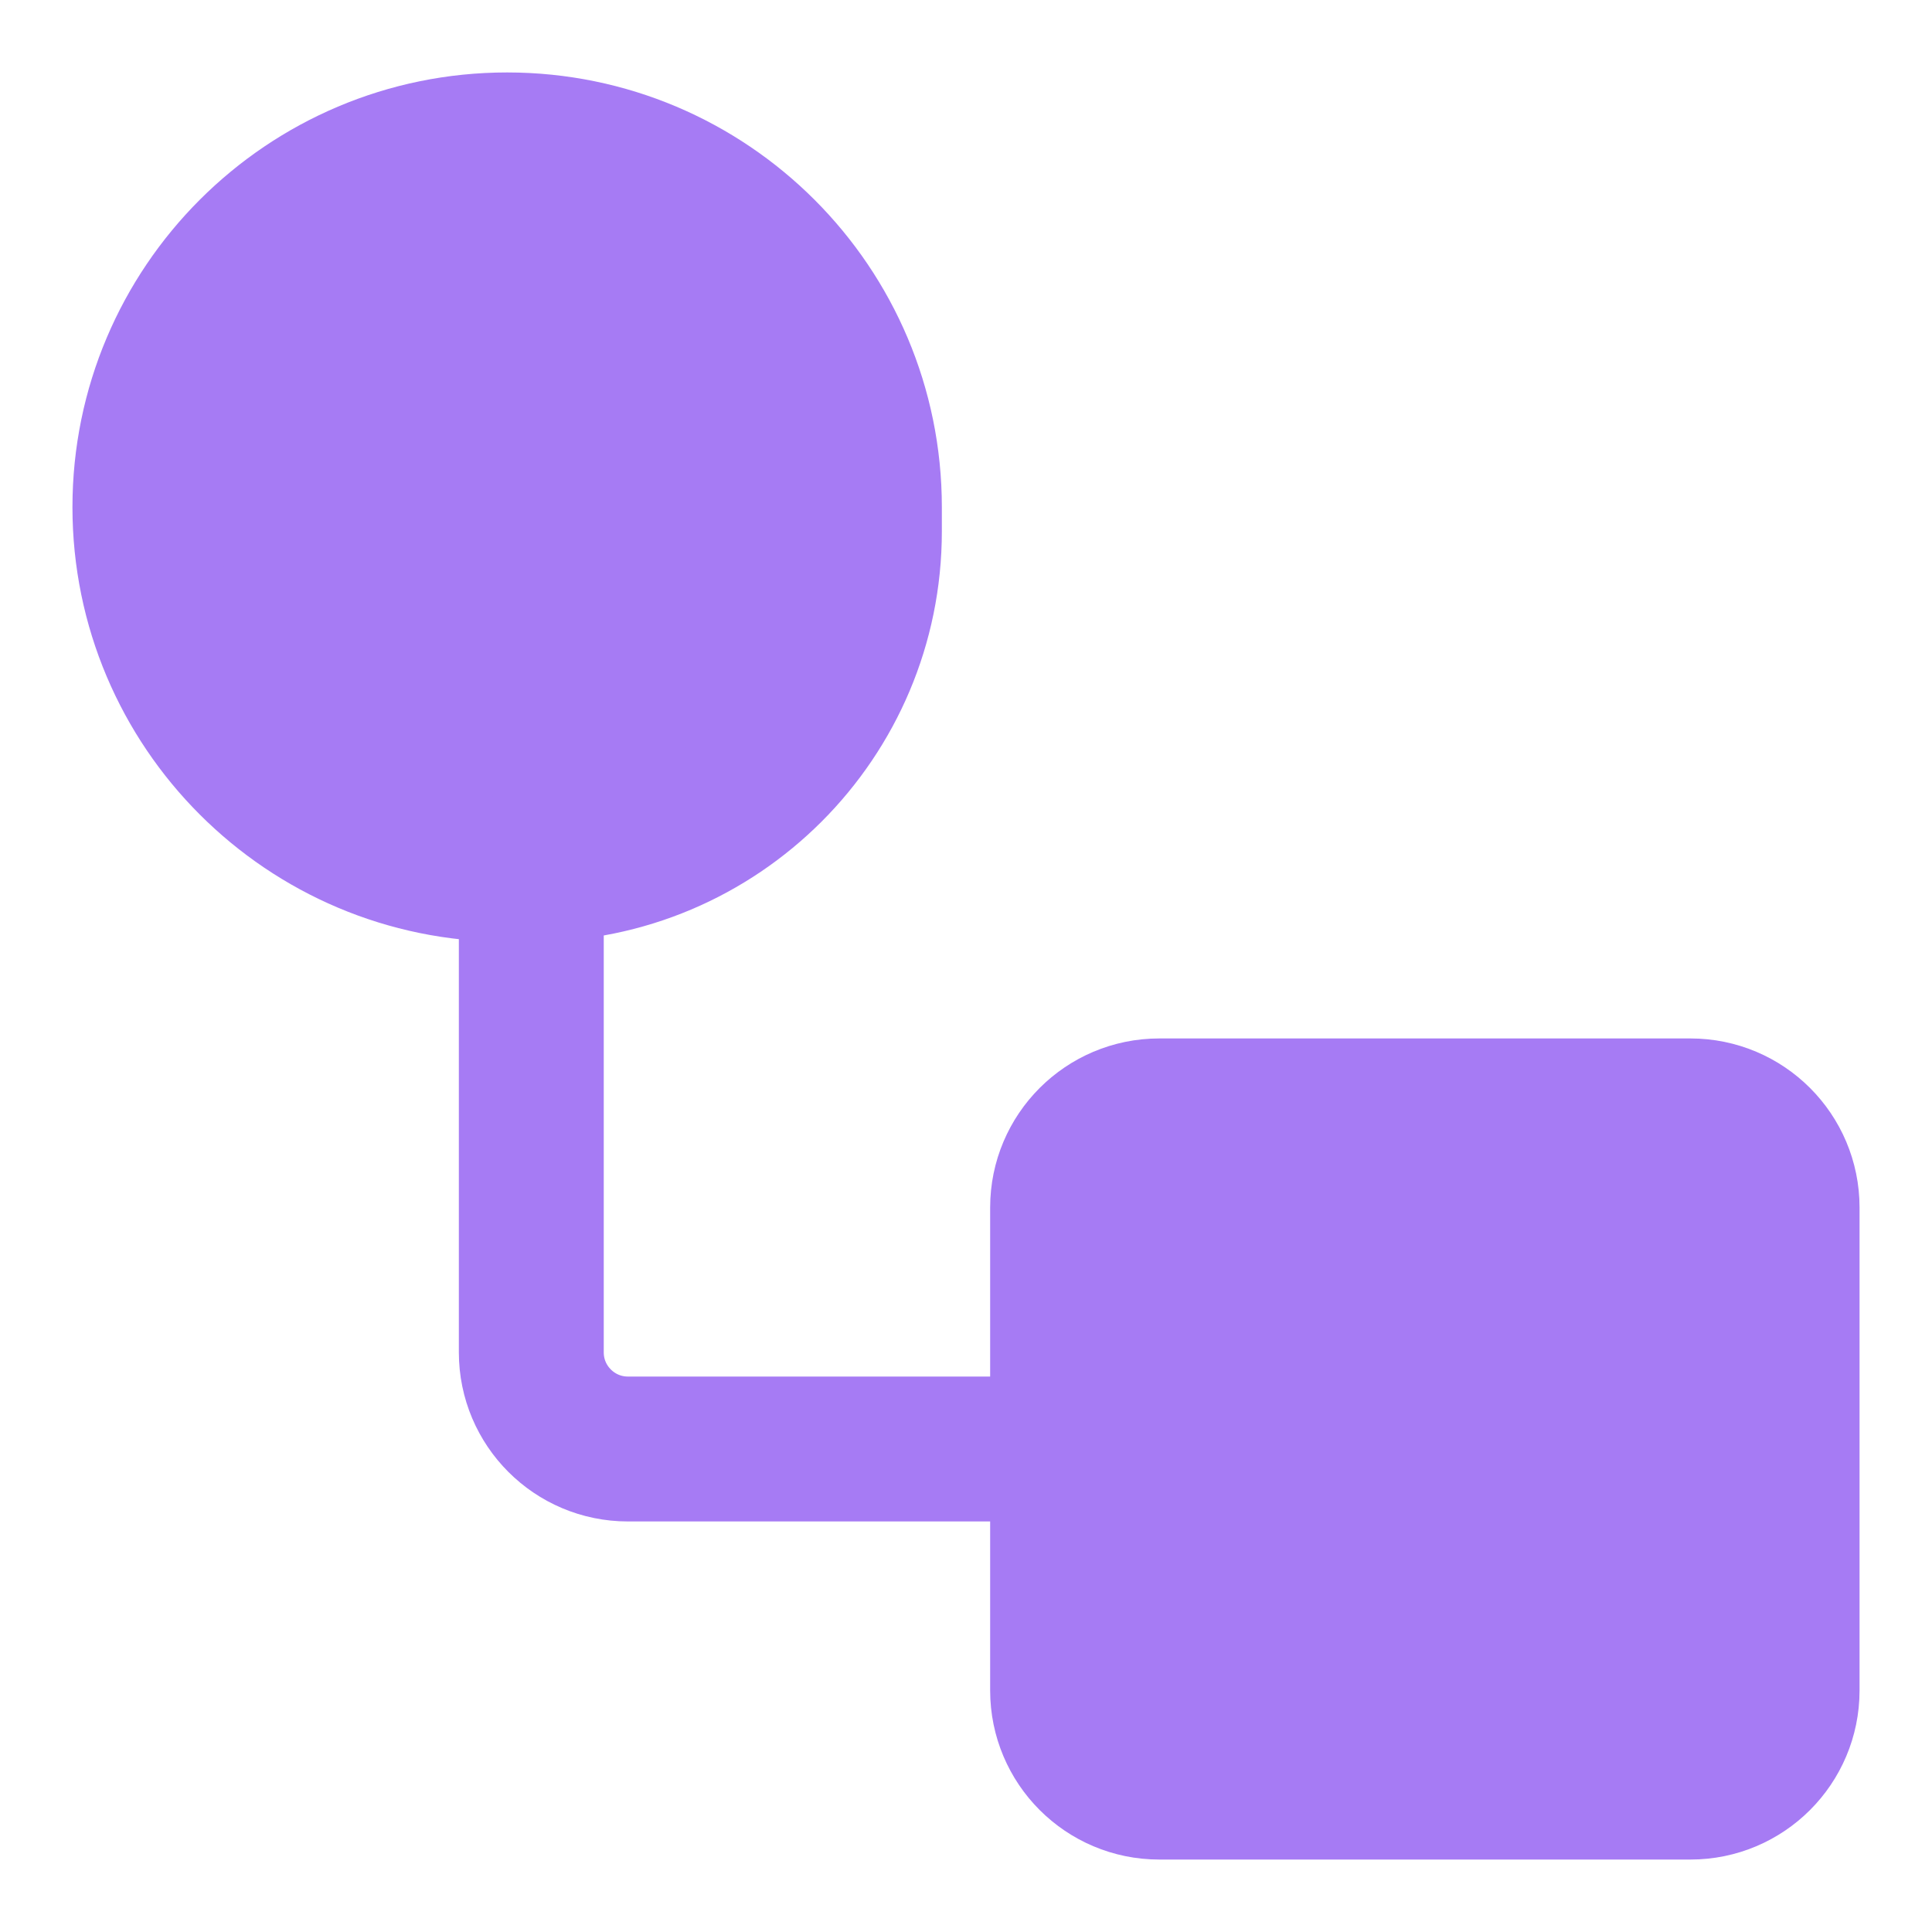 <svg width="20" height="20" viewBox="0 0 20 20" fill="none" xmlns="http://www.w3.org/2000/svg">
<g clip-path="url(#clip0_39_118)">
<path d="M9 5.25V5.5C9 7.433 7.433 9 5.5 9V14C5.5 14.552 5.948 15 6.5 15H11V12.5C11 11.948 11.448 11.5 12 11.5H17.5C18.052 11.5 18.5 11.948 18.5 12.5V17.5C18.5 18.052 18.052 18.5 17.5 18.5H12C11.448 18.5 11 18.052 11 17.5V15H6.5C5.948 15 5.5 14.552 5.5 14V9H5.25C3.179 9 1.5 7.321 1.5 5.25C1.5 3.179 3.179 1.5 5.25 1.5C7.321 1.5 9 3.179 9 5.25Z" fill="#A67BF4"/>
<path d="M5.5 9H5.25C3.179 9 1.5 7.321 1.5 5.25C1.5 3.179 3.179 1.5 5.25 1.5C7.321 1.5 9 3.179 9 5.25V5.5C9 7.433 7.433 9 5.5 9ZM5.5 9V14C5.5 14.552 5.948 15 6.5 15H11M11 15V12.5C11 11.948 11.448 11.5 12 11.5H17.5C18.052 11.5 18.5 11.948 18.5 12.5V17.5C18.5 18.052 18.052 18.5 17.5 18.5H12C11.448 18.5 11 18.052 11 17.5V15Z" stroke="#A67BF4" stroke-width="1.5"/>
</g>
<defs>
<clipPath id="clip0_39_118">
<rect width="20" height="20" fill="white"/>
</clipPath>
</defs>
</svg>
